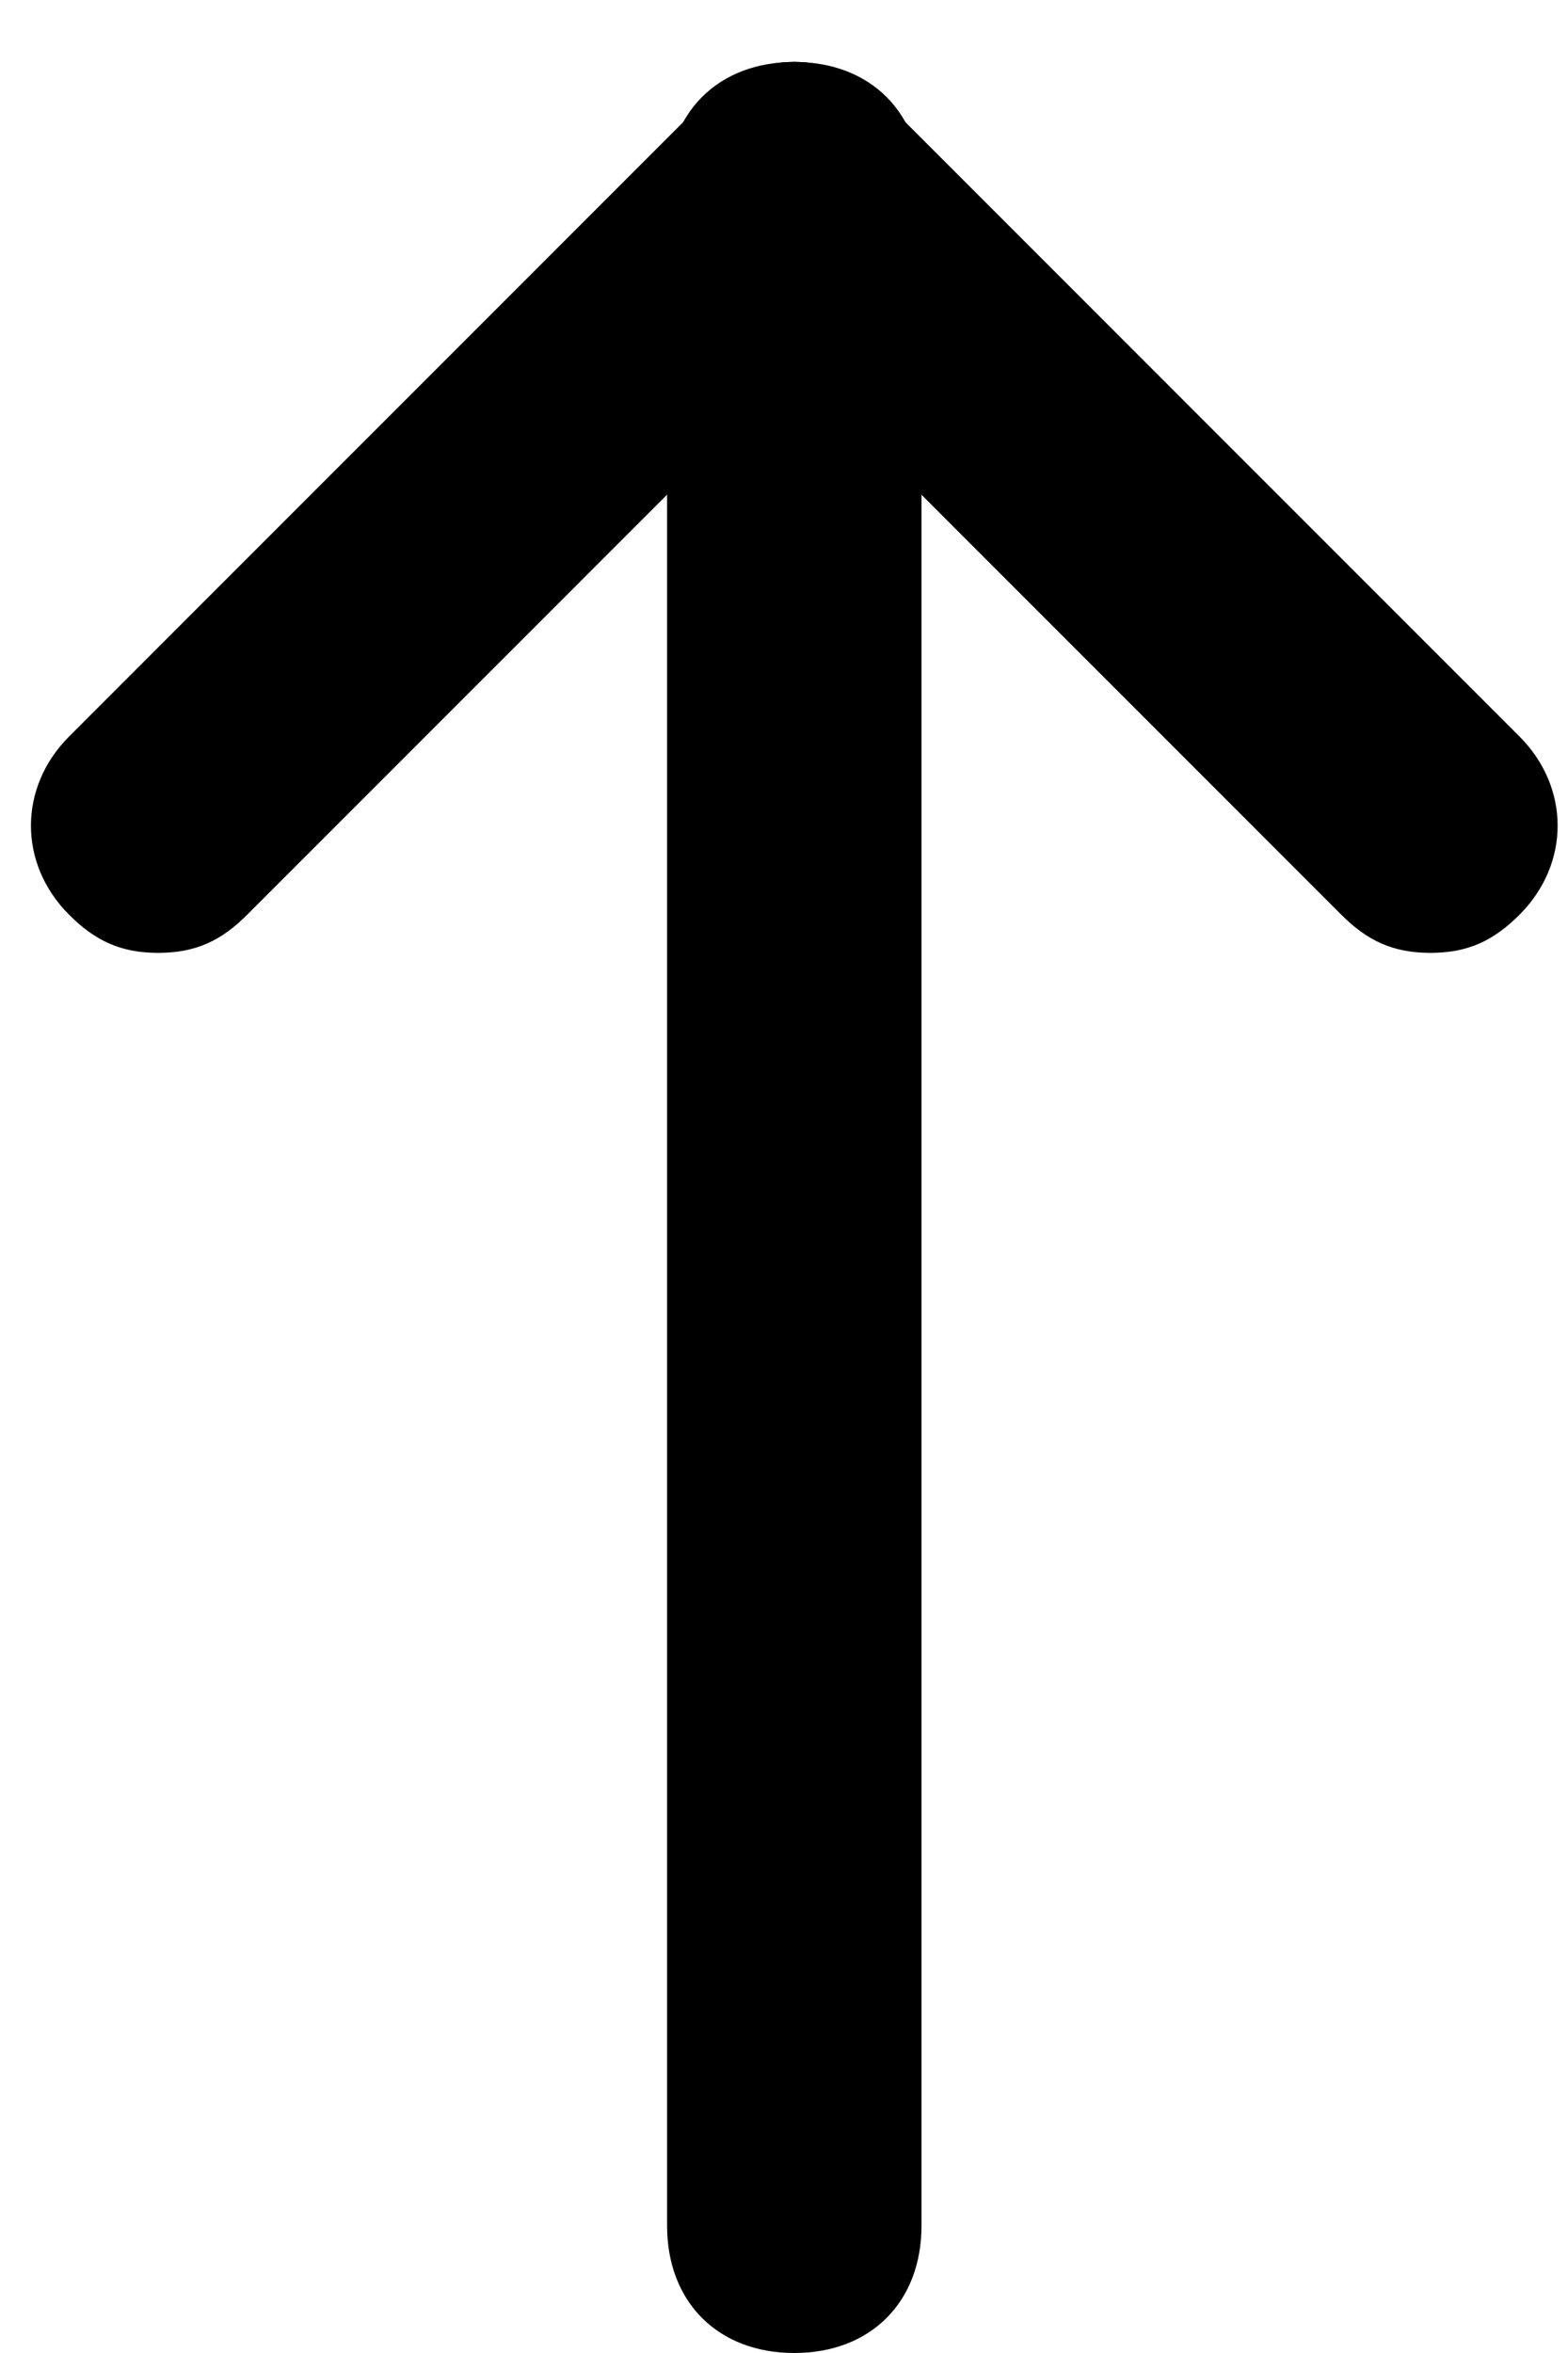 <svg width="16" height="24" viewBox="0 0 16 24" fill="none" xmlns="http://www.w3.org/2000/svg">
<path d="M14.596 9.719C14.207 9.719 13.947 9.59 13.687 9.33L7.196 2.839C6.677 2.32 6.677 1.541 7.196 1.021C7.715 0.502 8.494 0.502 9.014 1.021L15.505 7.512C16.024 8.032 16.024 8.811 15.505 9.33C15.245 9.59 14.986 9.719 14.596 9.719Z" fill="black"/>
<path d="M1.614 9.719C1.224 9.719 0.965 9.59 0.705 9.33C0.186 8.811 0.186 8.032 0.705 7.512L7.196 1.021C7.715 0.502 8.494 0.502 9.014 1.021C9.533 1.541 9.533 2.32 9.014 2.839L2.522 9.33C2.263 9.59 2.003 9.719 1.614 9.719Z" fill="black"/>
<path d="M8.105 24C7.326 24 6.807 23.481 6.807 22.702L6.807 1.93C6.807 1.151 7.326 0.632 8.105 0.632C8.884 0.632 9.403 1.151 9.403 1.93L9.403 22.702C9.403 23.481 8.884 24 8.105 24Z" fill="black"/>
</svg>
